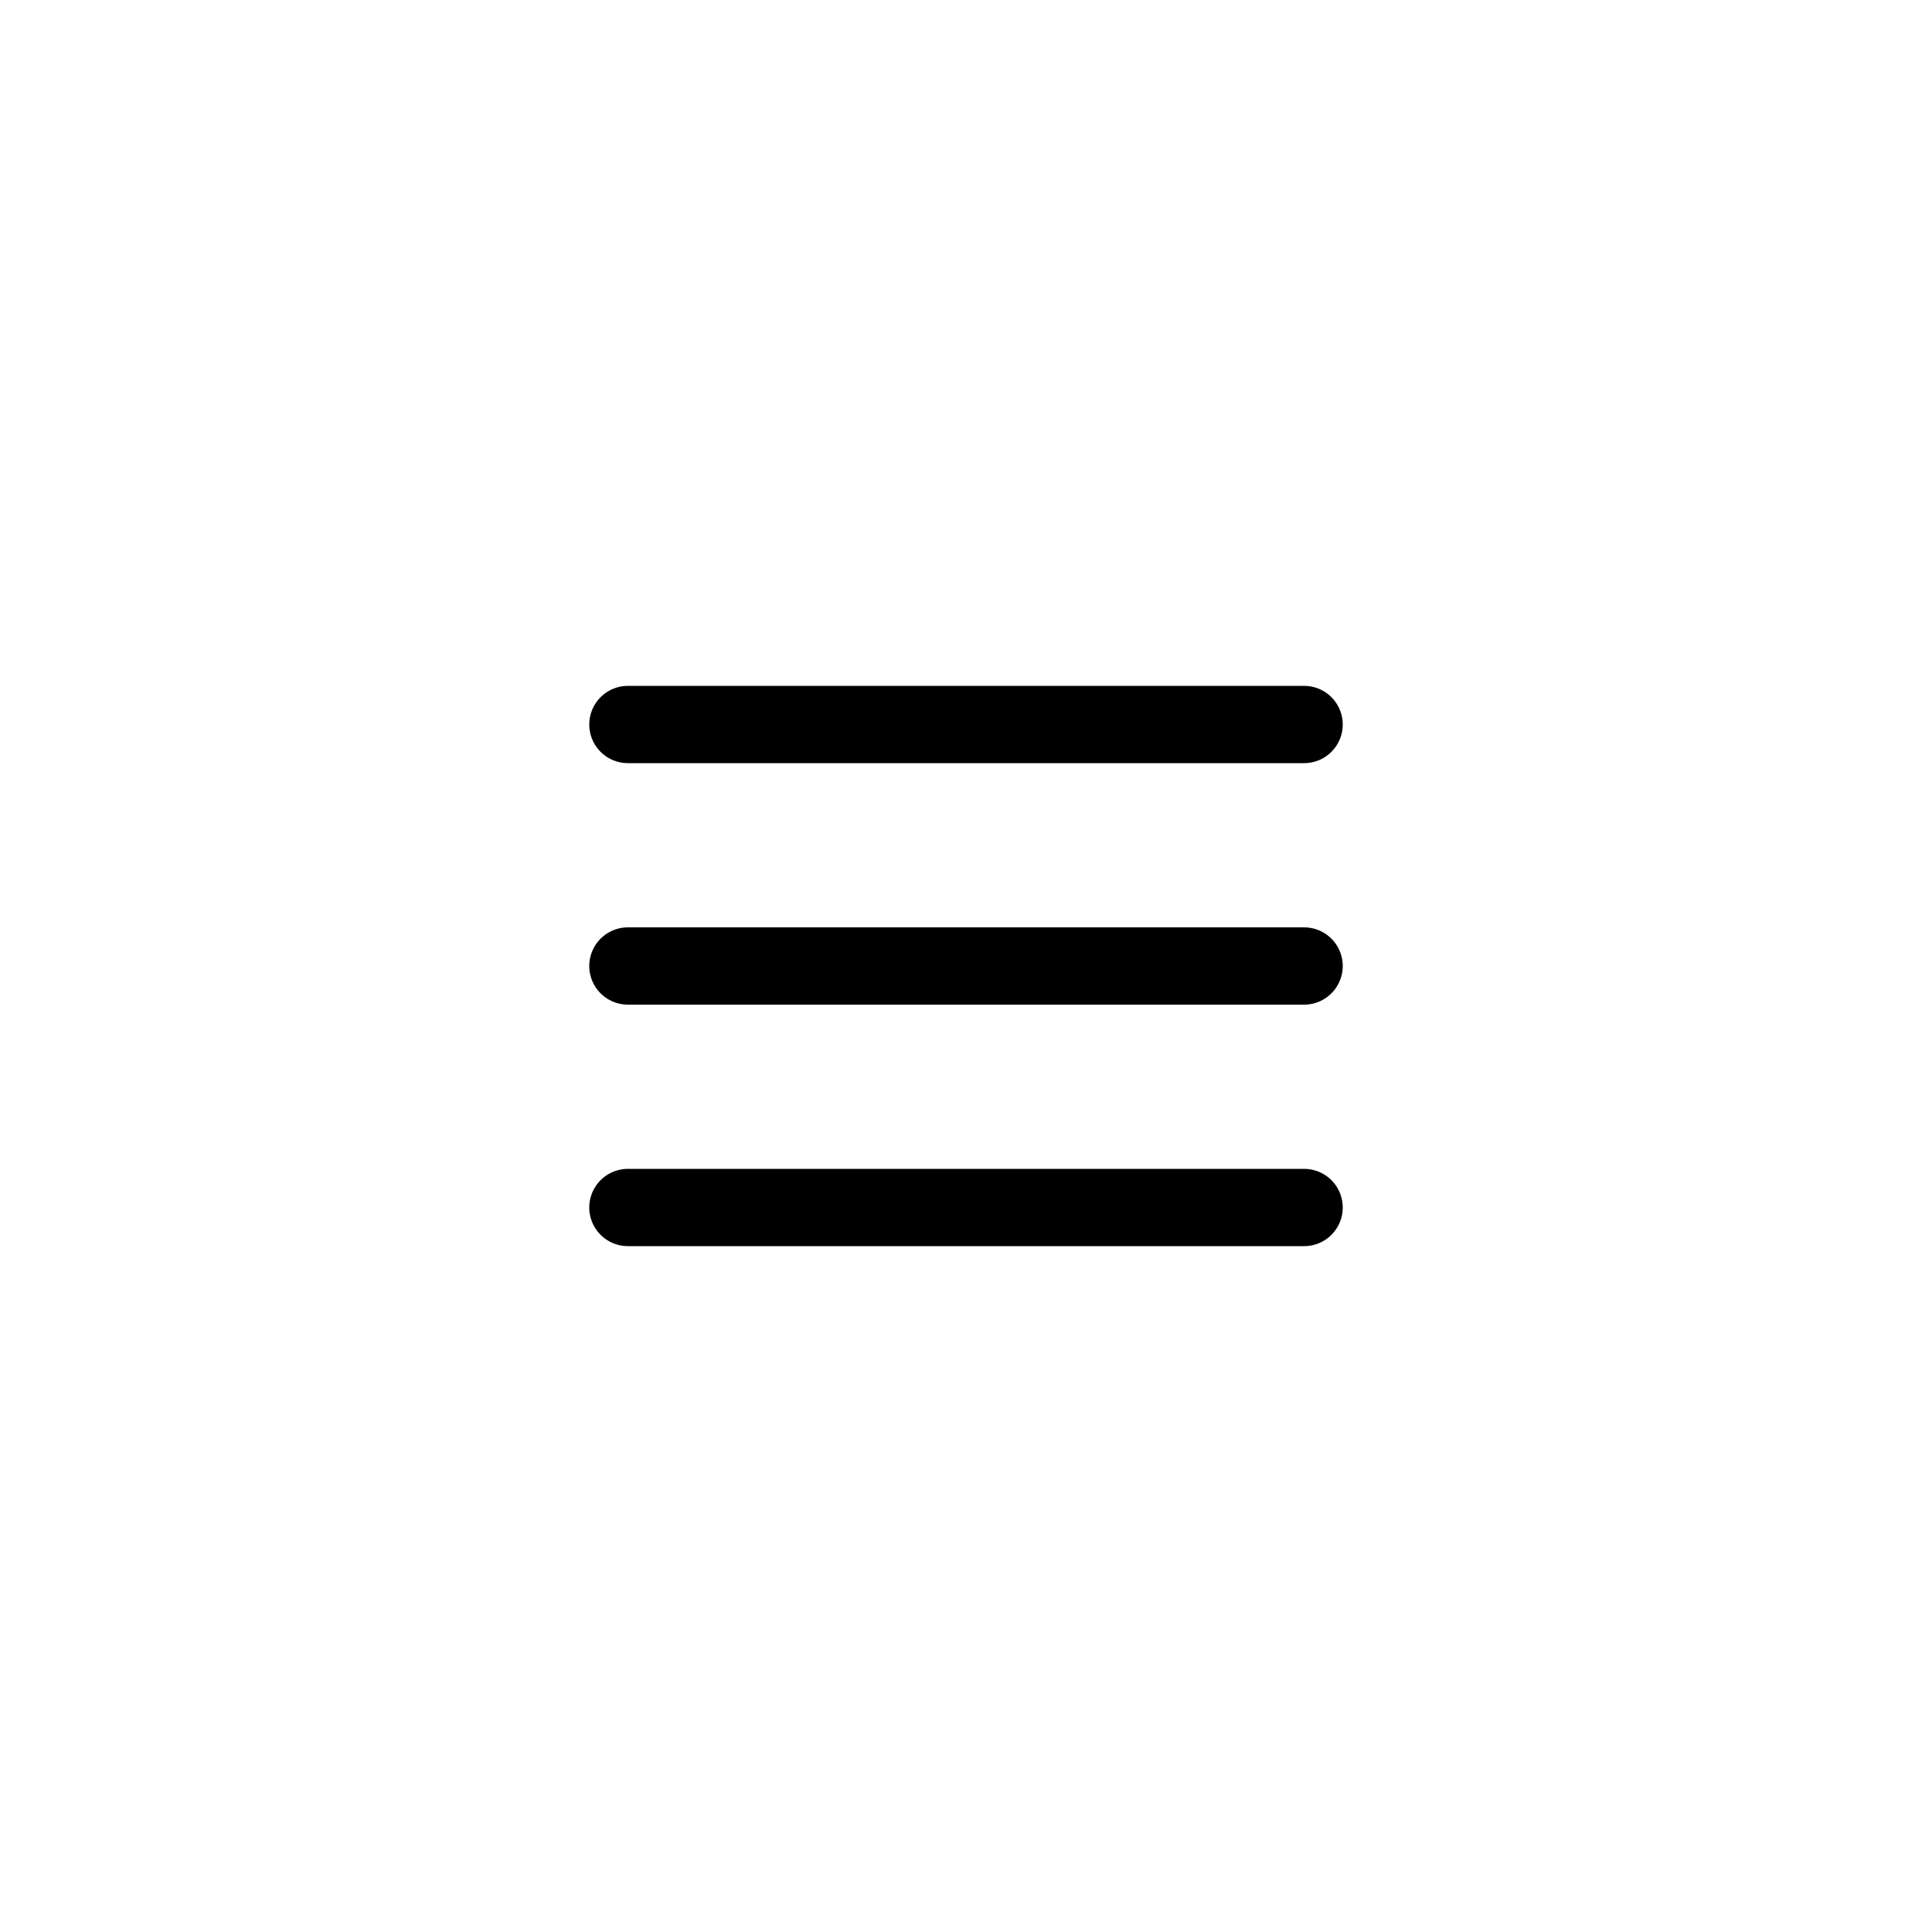 <svg xmlns="http://www.w3.org/2000/svg" width="40" height="40" viewBox="0 0 40 40"><defs><style>.a{fill:#fff;}.b{fill:none;stroke:#000;stroke-linecap:round;stroke-width:1.6px;}</style></defs><rect class="a" width="40" height="40"/><g transform="translate(-9.5 -245.5)"><line class="b" x2="14" transform="translate(22.5 260.5)"/><line class="b" x2="14" transform="translate(22.5 265.5)"/><line class="b" x2="14" transform="translate(22.5 270.5)"/></g></svg>